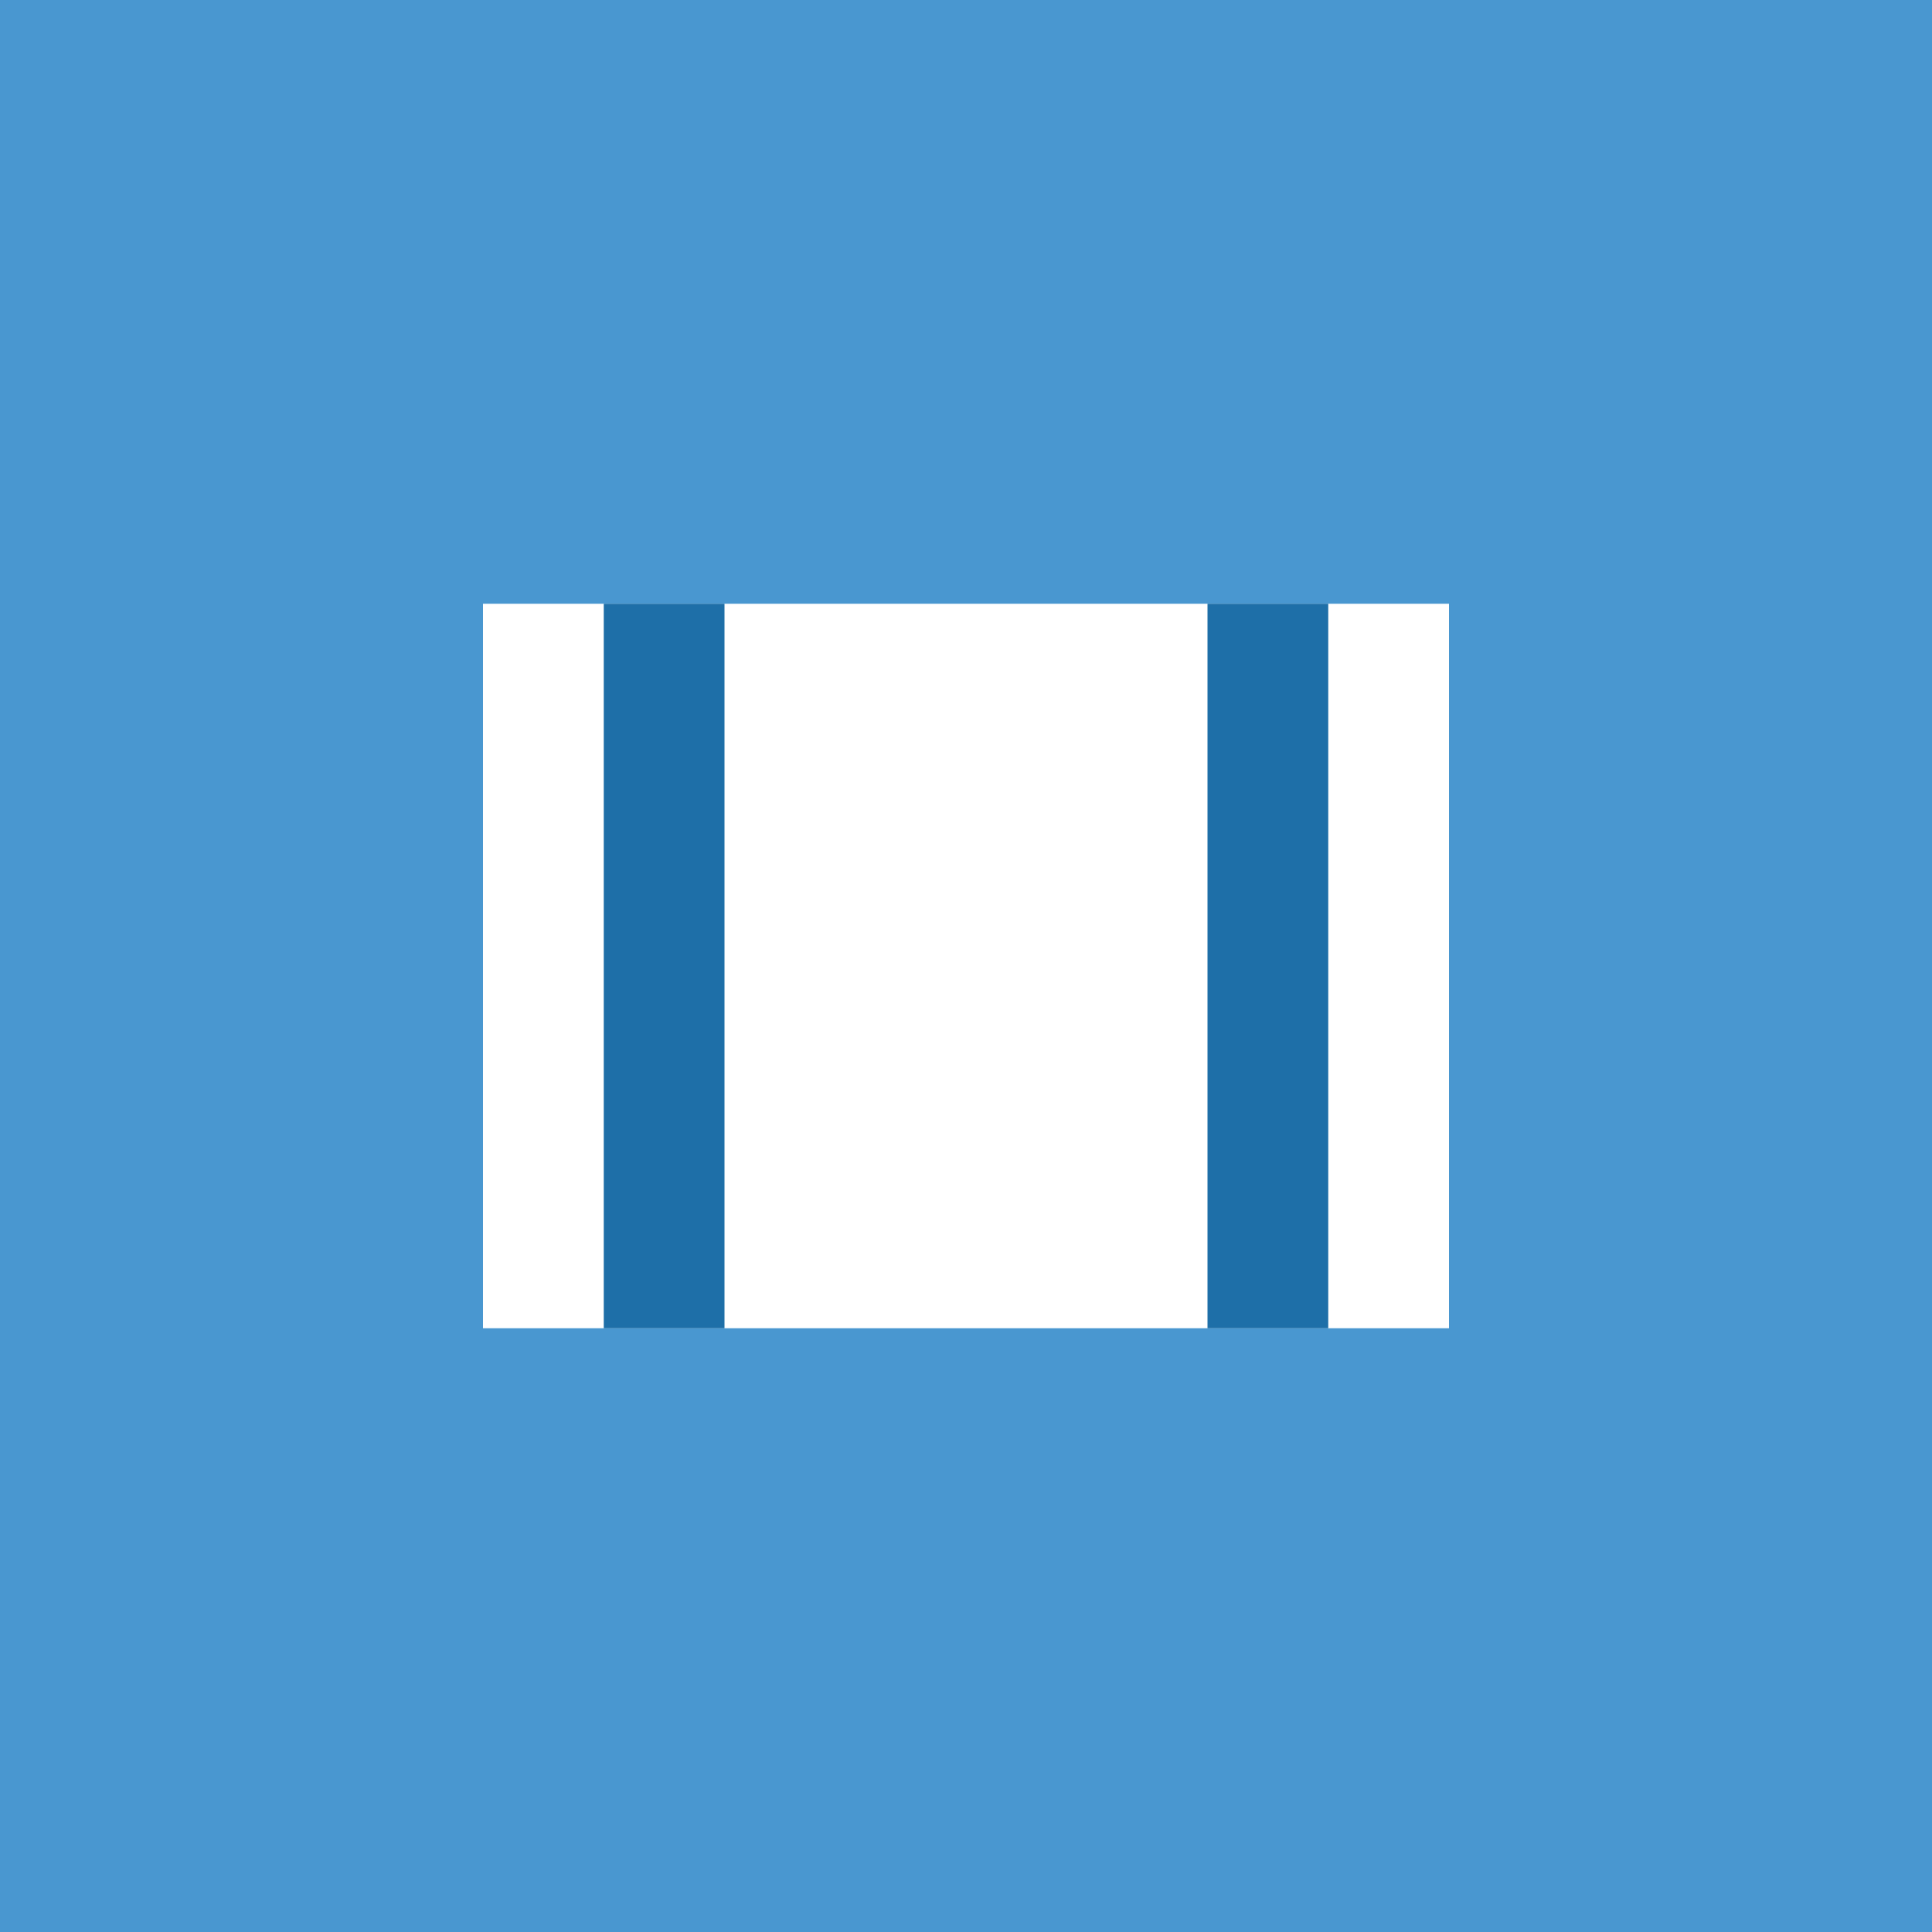 <svg xmlns="http://www.w3.org/2000/svg" viewBox="0 0 32 32">
  <rect width="32" height="32" fill="#4997D0"/>
  <path d="M8 10h16v12H8z" fill="#fff"/>
  <path d="M11 10v12M21 10v12" stroke="#1E6FA8" stroke-width="2"/>
</svg>